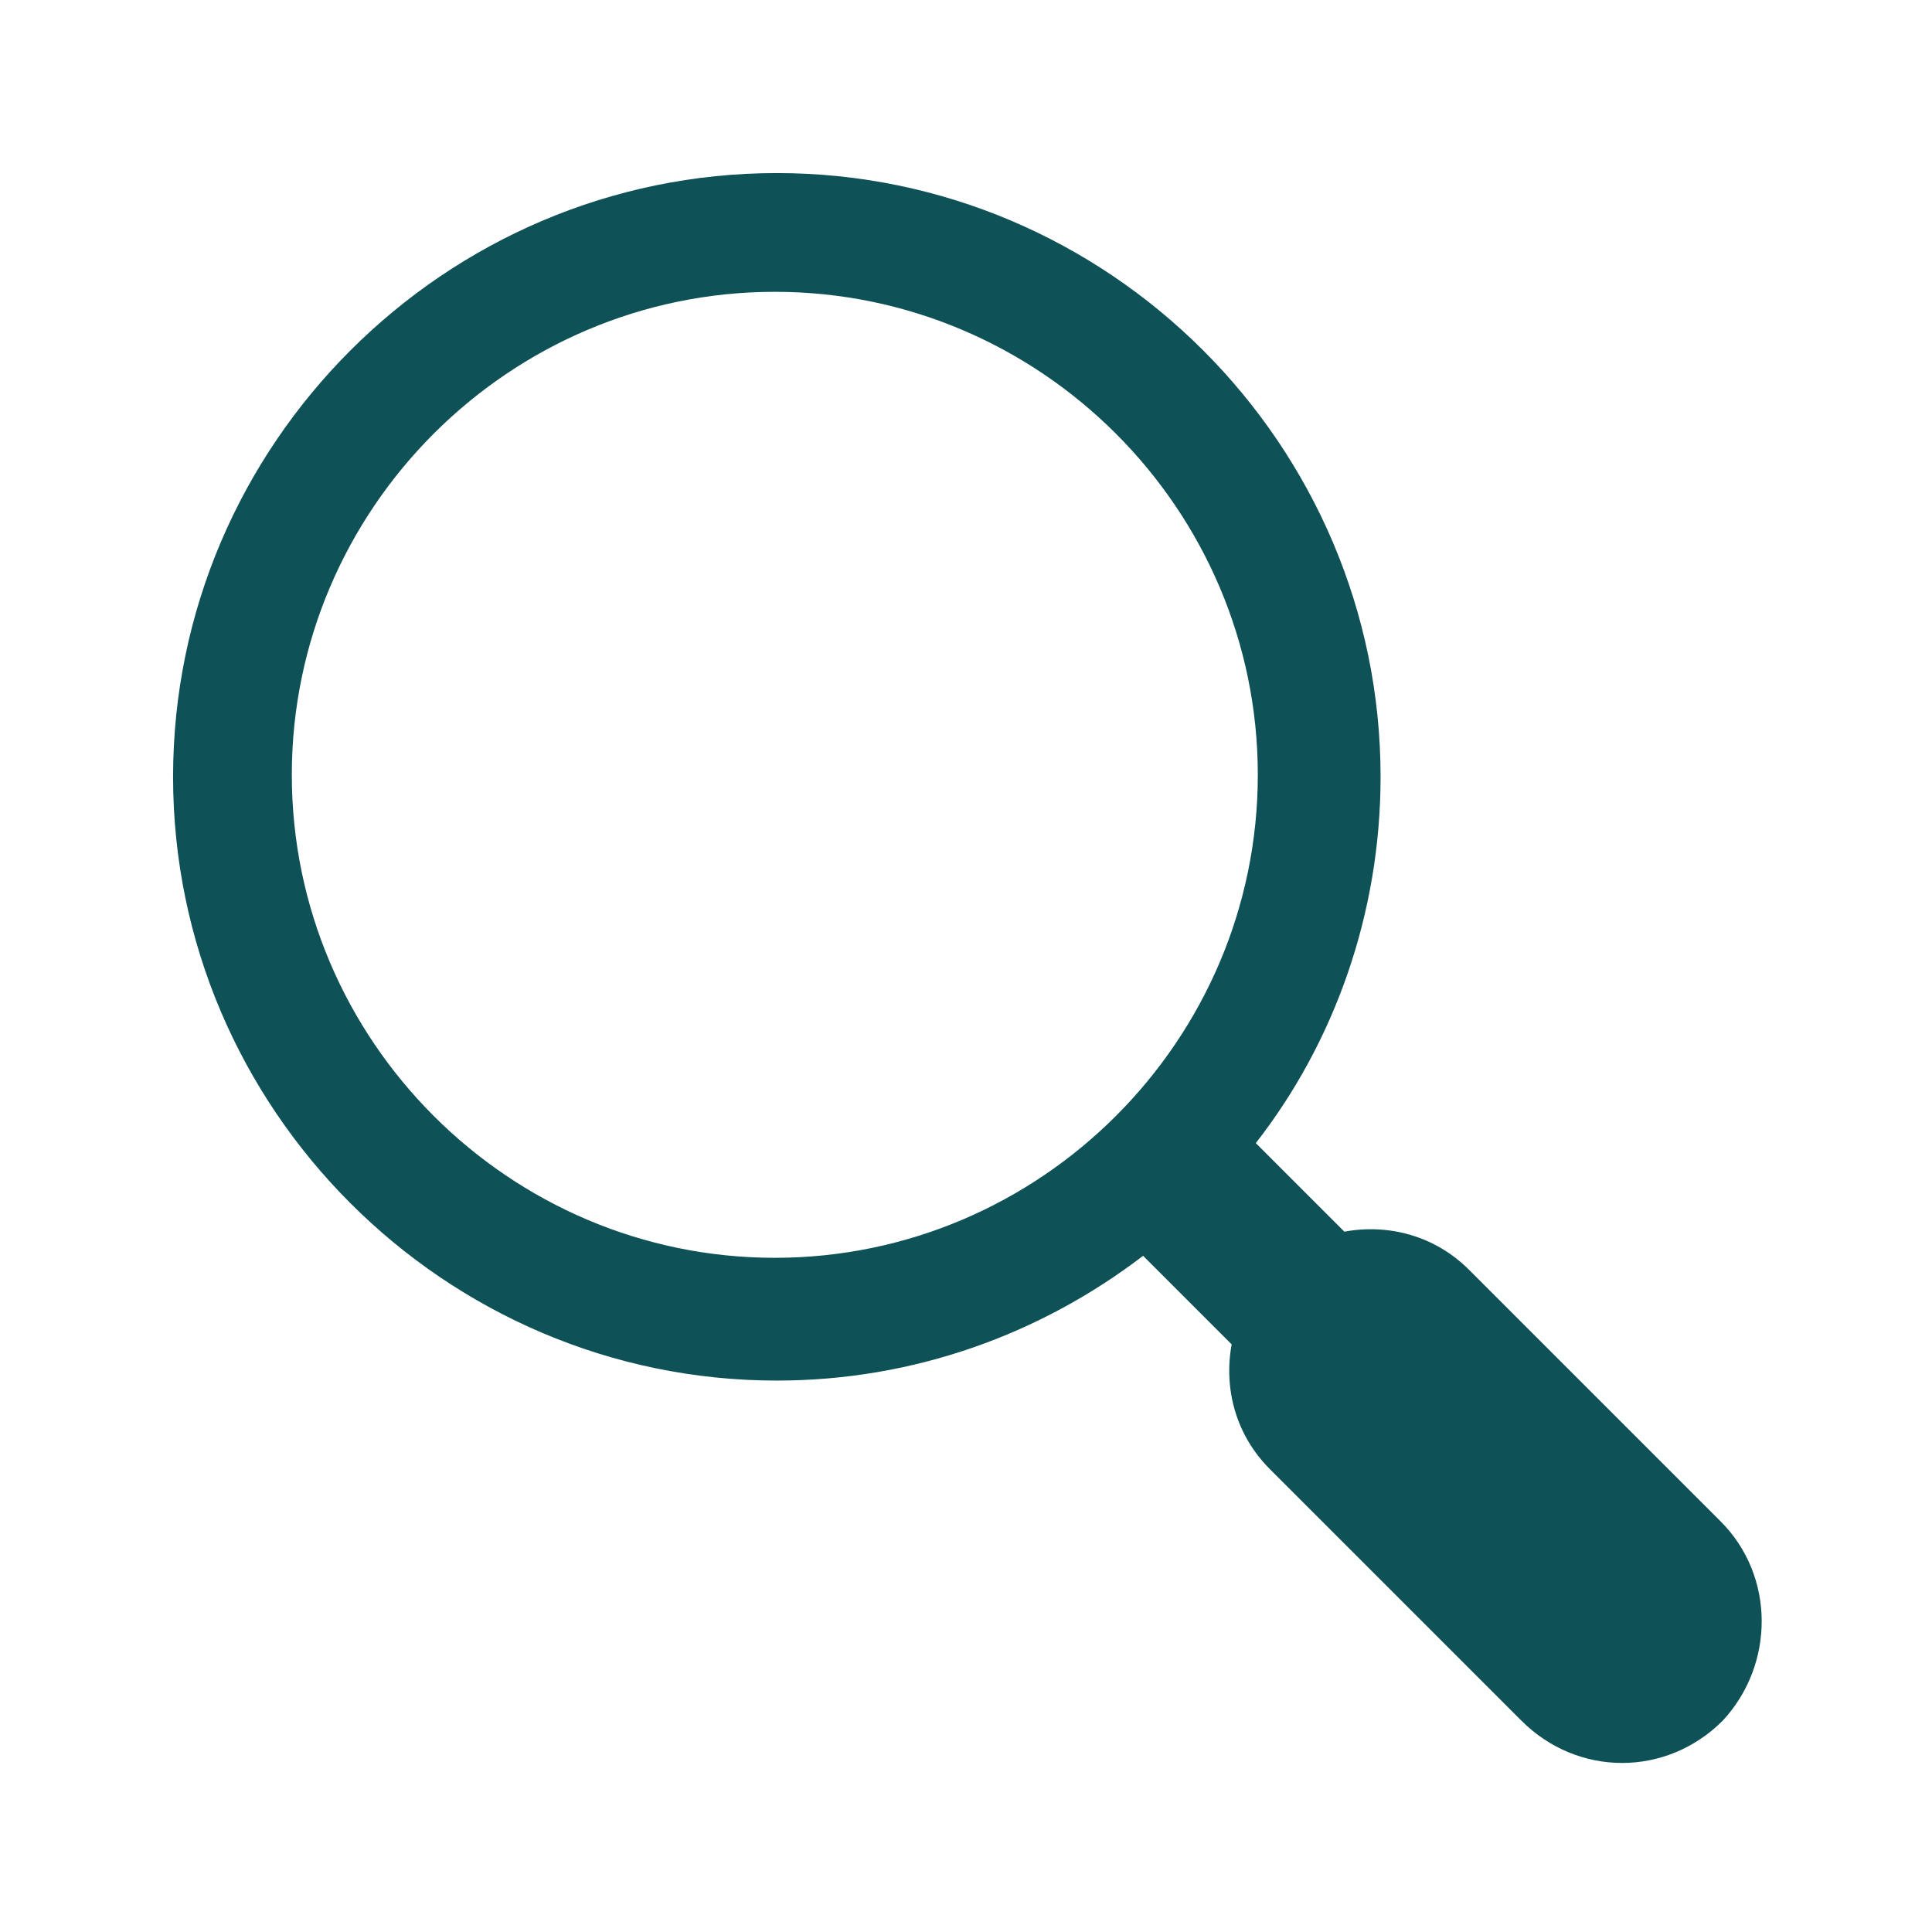 <svg width="96" height="96" xmlns="http://www.w3.org/2000/svg" xmlns:xlink="http://www.w3.org/1999/xlink" overflow="hidden"><defs><clipPath id="clip0"><rect x="966" y="408" width="96" height="96"/></clipPath></defs><g clip-path="url(#clip0)" transform="translate(-966 -408)"><path d="M1051.5 483.6 1039 471.1C1037.3 469.4 1035 468.8 1032.8 469.2L1028.4 464.8C1032.3 459.8 1034.6 453.4 1034.6 446.6 1034.6 430.1 1021.1 416.6 1004.6 416.6 988.1 416.6 974.6 430.1 974.6 446.6 974.6 463.1 988.1 476.6 1004.6 476.6 1011.4 476.6 1017.7 474.3 1022.8 470.4L1027.2 474.8C1026.8 477 1027.4 479.3 1029.1 481L1041.6 493.5C1043 494.9 1044.8 495.6 1046.6 495.6 1048.4 495.6 1050.2 494.9 1051.6 493.5 1054.2 490.7 1054.2 486.3 1051.5 483.6ZM1004.5 470.5C991.3 470.5 980.5 459.7 980.5 446.5 980.5 433.3 991.3 422.5 1004.5 422.5 1017.7 422.5 1028.5 433.3 1028.5 446.5 1028.5 459.7 1017.7 470.5 1004.5 470.5Z" fill="#0E5156"/></g></svg>
